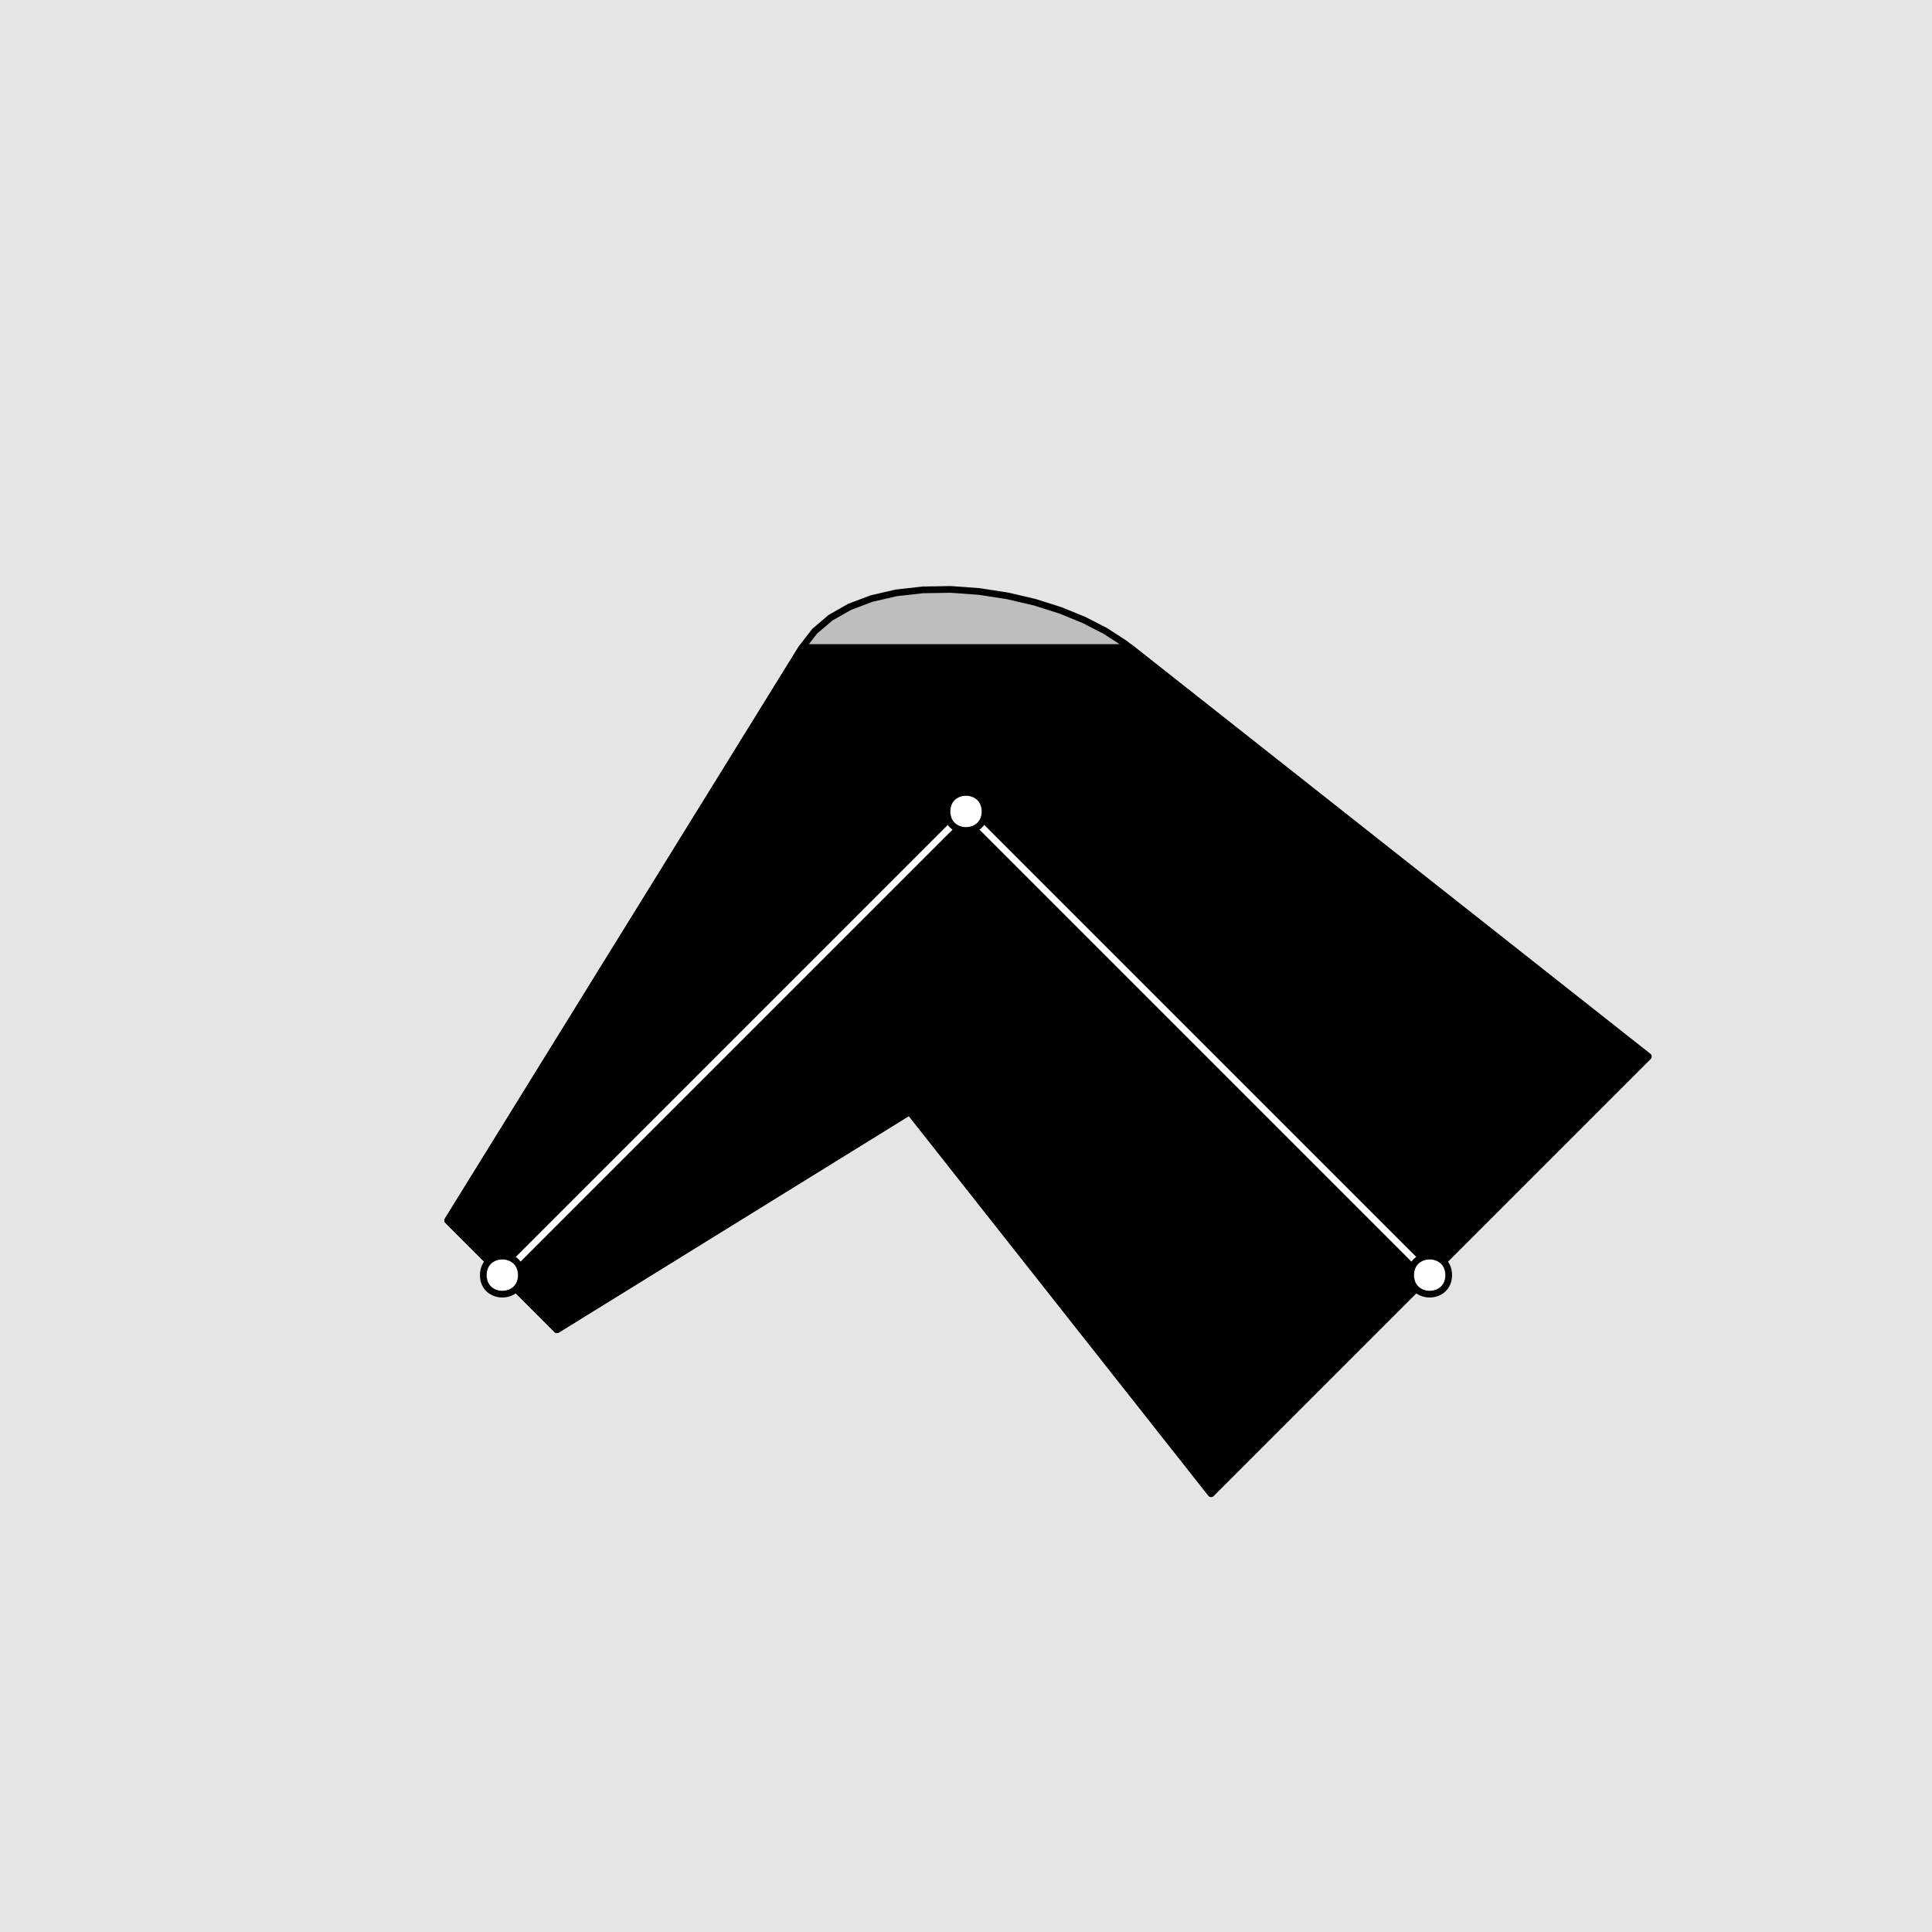 <?xml version="1.0" encoding="UTF-8"?>
<svg xmlns="http://www.w3.org/2000/svg" xmlns:xlink="http://www.w3.org/1999/xlink" width="216pt" height="216pt" viewBox="0 0 216 216" version="1.1">
<g id="surface60">
<rect x="0" y="0" width="216" height="216" style="fill:rgb(89.804%,89.804%,89.804%);fill-opacity:1;stroke:none;"/>
<path style="fill-rule:nonzero;fill:rgb(74.51%,74.51%,74.51%);fill-opacity:1;stroke-width:0.75;stroke-linecap:round;stroke-linejoin:round;stroke:rgb(0%,0%,0%);stroke-opacity:1;stroke-miterlimit:10;" d="M 184.277 118.121 L 126.328 72.391 L 125.652 71.883 L 123.574 70.539 L 121.203 69.32 L 118.566 68.242 L 115.695 67.332 L 112.641 66.617 L 109.477 66.129 L 106.289 65.898 L 103.168 65.949 L 100.195 66.285 L 97.449 66.918 L 94.992 67.844 L 92.859 69.059 L 91.082 70.57 L 89.672 72.391 L 50.051 136.449 L 62.27 148.668 L 101.695 124.285 L 135.402 166.996 Z M 184.277 118.121 "/>
<path style="fill-rule:nonzero;fill:rgb(0%,0%,0%);fill-opacity:1;stroke-width:0.75;stroke-linecap:round;stroke-linejoin:round;stroke:rgb(0%,0%,0%);stroke-opacity:1;stroke-miterlimit:10;" d="M 184.277 118.121 L 126.328 72.391 L 89.672 72.391 L 50.051 136.449 L 62.27 148.668 L 101.695 124.285 L 135.402 166.996 Z M 184.277 118.121 "/>
<path style="fill:none;stroke-width:0.75;stroke-linecap:round;stroke-linejoin:round;stroke:rgb(100%,100%,100%);stroke-opacity:1;stroke-miterlimit:10;" d="M 56.16 142.559 L 108 90.719 L 159.84 142.559 "/>
<path style="fill-rule:nonzero;fill:rgb(100%,100%,100%);fill-opacity:1;stroke-width:0.75;stroke-linecap:round;stroke-linejoin:round;stroke:rgb(0%,0%,0%);stroke-opacity:1;stroke-miterlimit:10;" d="M 58.285 142.559 C 58.285 145.395 54.035 145.395 54.035 142.559 C 54.035 139.727 58.285 139.727 58.285 142.559 "/>
<path style="fill-rule:nonzero;fill:rgb(100%,100%,100%);fill-opacity:1;stroke-width:0.75;stroke-linecap:round;stroke-linejoin:round;stroke:rgb(0%,0%,0%);stroke-opacity:1;stroke-miterlimit:10;" d="M 110.125 90.719 C 110.125 93.555 105.875 93.555 105.875 90.719 C 105.875 87.887 110.125 87.887 110.125 90.719 "/>
<path style="fill-rule:nonzero;fill:rgb(100%,100%,100%);fill-opacity:1;stroke-width:0.75;stroke-linecap:round;stroke-linejoin:round;stroke:rgb(0%,0%,0%);stroke-opacity:1;stroke-miterlimit:10;" d="M 161.965 142.559 C 161.965 145.395 157.715 145.395 157.715 142.559 C 157.715 139.727 161.965 139.727 161.965 142.559 "/>
</g>
</svg>
